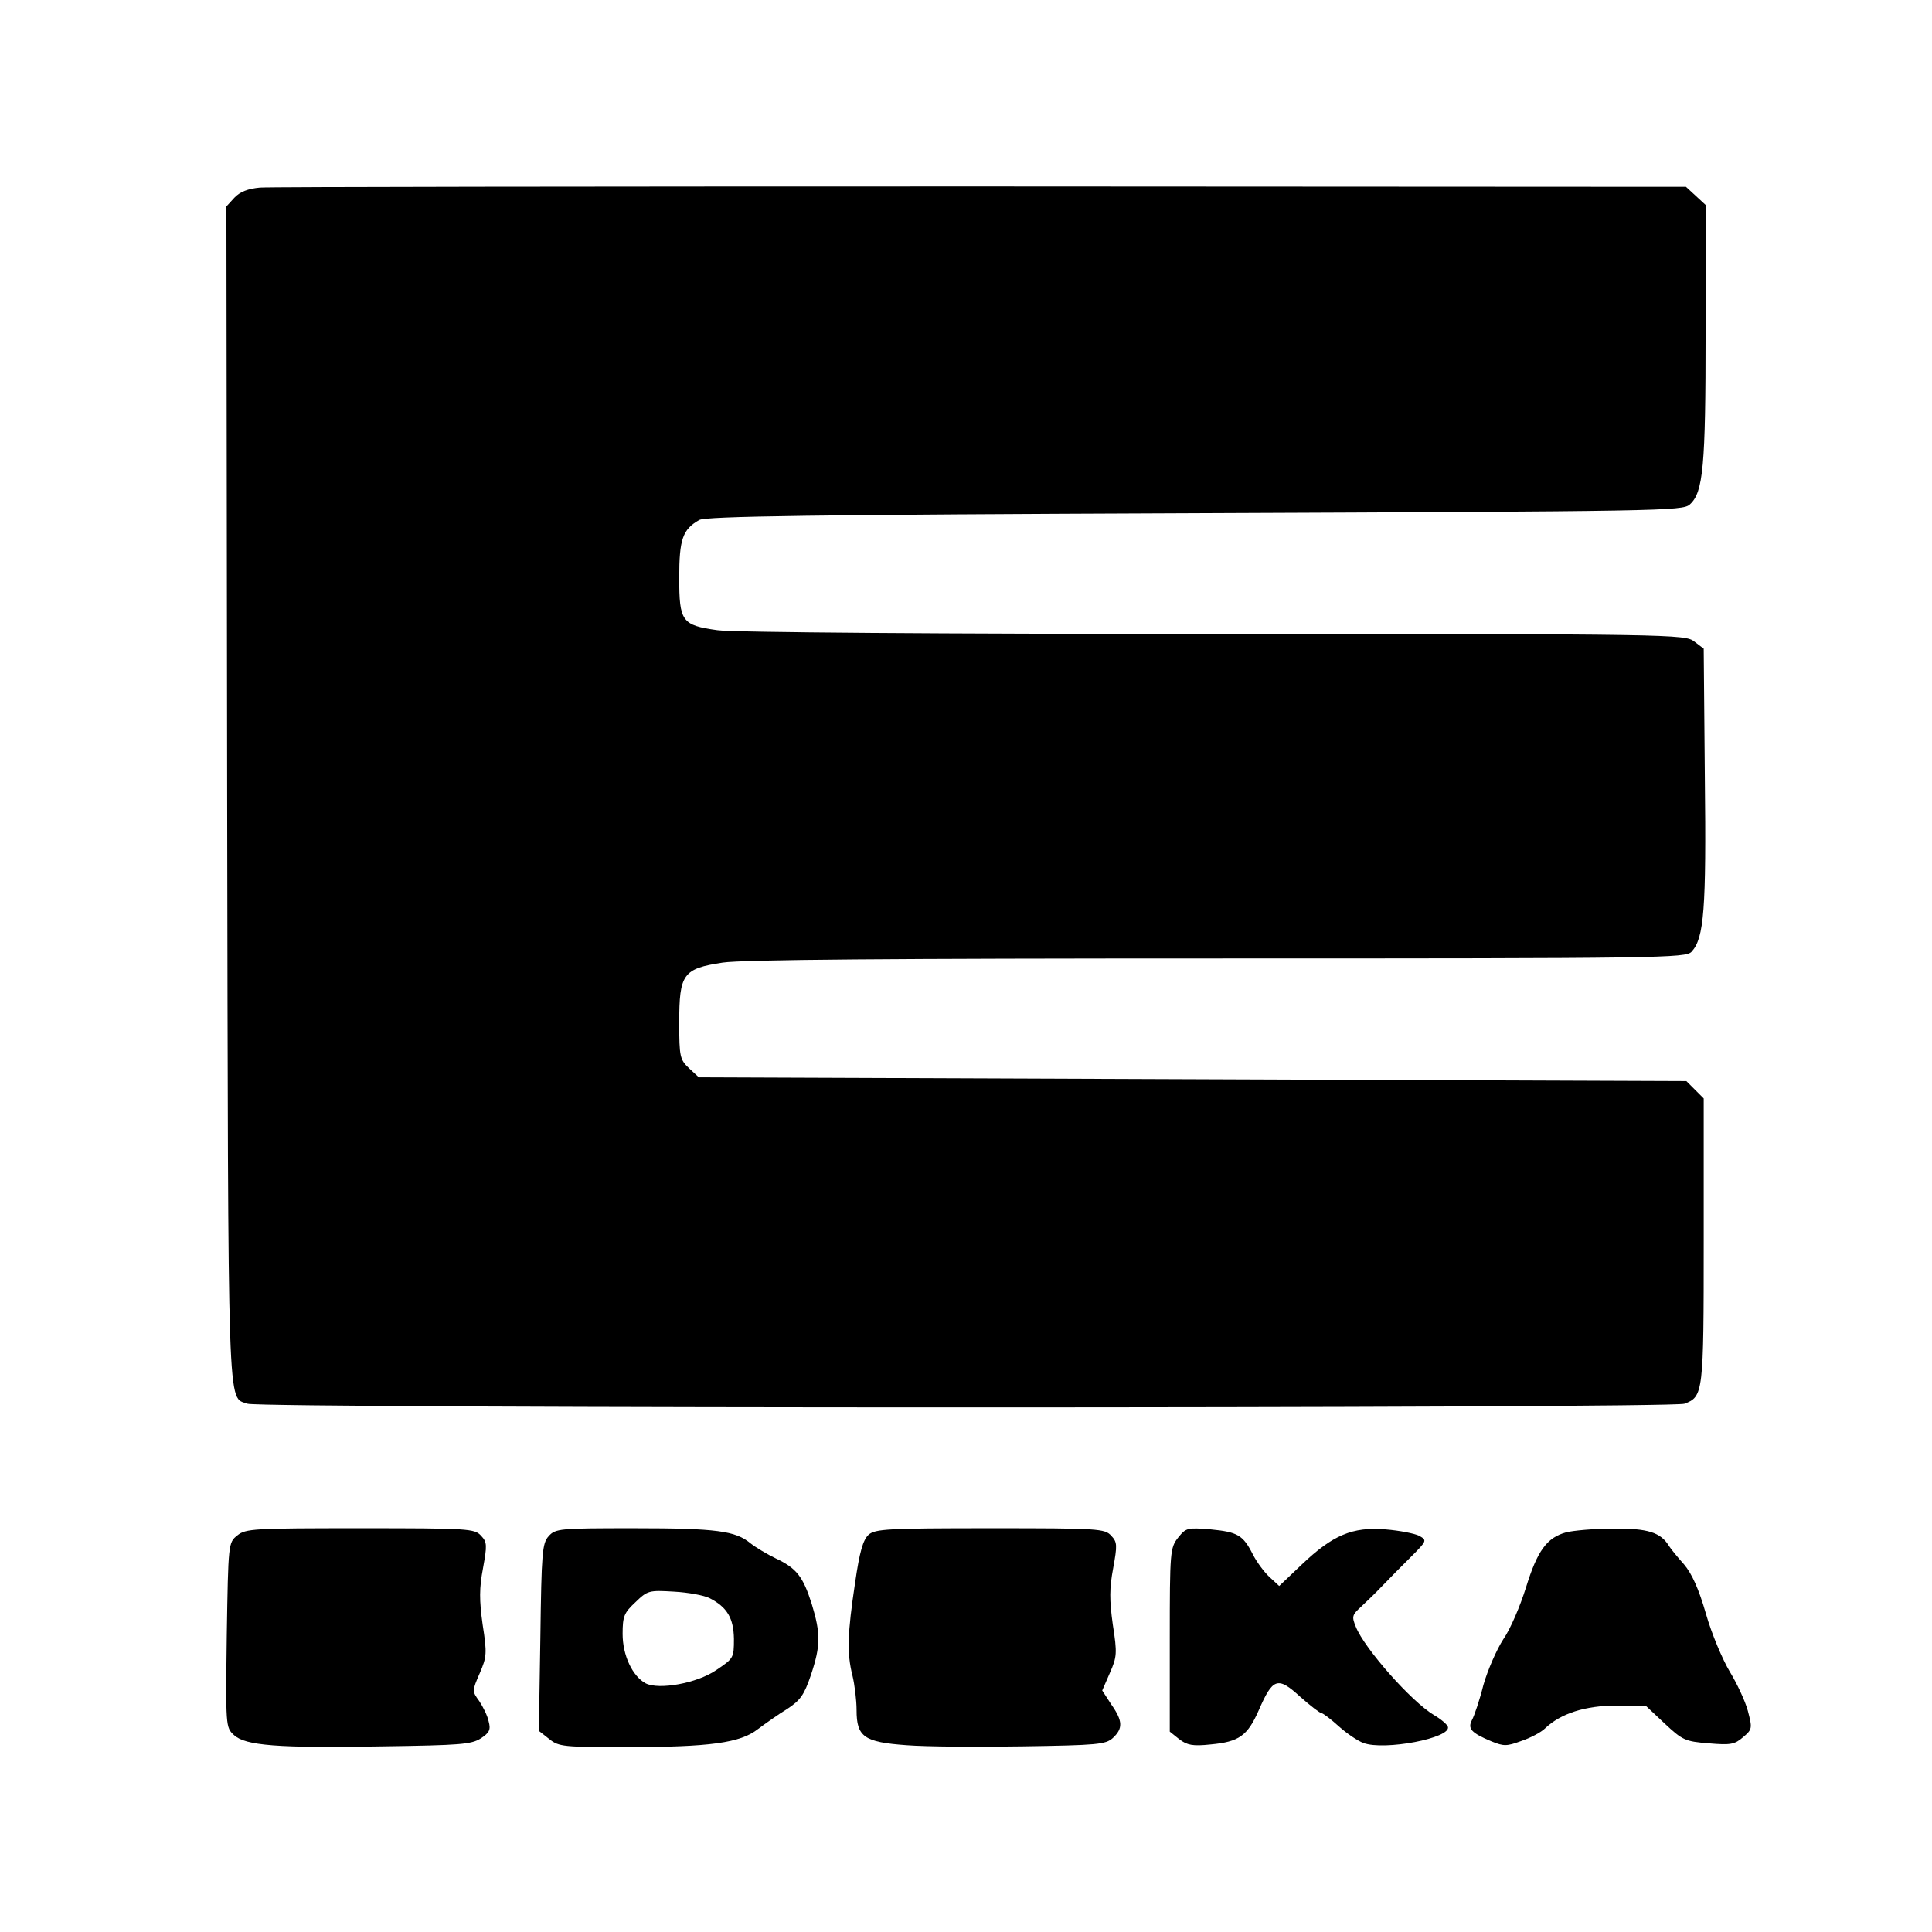 <?xml version="1.0" standalone="no"?>
<!DOCTYPE svg PUBLIC "-//W3C//DTD SVG 20010904//EN"
 "http://www.w3.org/TR/2001/REC-SVG-20010904/DTD/svg10.dtd">
<svg version="1.0" xmlns="http://www.w3.org/2000/svg"
 width="512pt" height="512pt" viewBox="0 0 512 512"
 preserveAspectRatio="xMidYMid meet">
<g transform="translate(0,512) scale(0.1,-0.1)"
fill="#000000" stroke="none">
<path d="M689 4623 c-32 -3 -53 -11 -68 -27 l-21 -23 2 -1559 c3 -1677 0
-1594 54 -1614 34 -13 3774 -13 3808 0 50 19 51 27 51 432 l0 377 -23 23 -23
23 -1308 5 -1309 5 -26 24 c-24 23 -26 30 -26 121 0 129 10 143 115 159 53 8
448 11 1314 11 1177 0 1239 1 1254 18 33 36 39 112 35 462 l-3 341 -25 19
c-24 19 -58 20 -1275 20 -704 0 -1278 4 -1314 10 -94 13 -101 23 -101 139 0
102 9 128 53 153 17 10 302 14 1313 18 1239 5 1293 6 1312 23 36 32 42 102 42
456 l0 338 -26 24 -26 24 -1866 1 c-1027 0 -1888 -1 -1913 -3z"/>
<path d="M629 1051 c-24 -19 -24 -21 -28 -264 -3 -241 -3 -245 19 -265 30 -28
114 -35 396 -30 202 3 233 5 258 21 23 15 27 23 21 45 -3 15 -15 39 -25 54
-19 26 -19 27 1 73 19 44 20 53 8 130 -9 65 -9 96 1 149 11 61 11 69 -5 86
-17 19 -33 20 -320 20 -283 0 -304 -1 -326 -19z"/>
<path d="M1454 1049 c-17 -19 -19 -42 -22 -269 l-4 -247 28 -22 c25 -20 38
-21 203 -21 223 0 303 11 350 48 20 15 54 39 77 53 35 23 45 37 63 90 26 78
26 110 2 189 -23 72 -40 94 -95 120 -23 11 -53 29 -67 40 -40 33 -89 40 -310
40 -197 0 -207 -1 -225 -21z m426 -164 c47 -24 64 -53 65 -108 0 -51 -1 -52
-47 -83 -51 -35 -152 -53 -187 -35 -35 19 -61 74 -61 131 0 47 4 56 34 84 32
31 36 32 102 28 38 -2 80 -10 94 -17z"/>
<path d="M2302 1053 c-15 -14 -24 -45 -36 -128 -20 -133 -22 -186 -7 -245 6
-25 11 -66 11 -92 0 -71 20 -85 133 -93 51 -4 189 -5 308 -3 197 3 219 5 238
22 27 25 27 45 -4 89 l-24 37 20 46 c19 43 20 52 8 129 -9 65 -9 96 1 149 11
61 11 69 -5 86 -17 19 -33 20 -320 20 -274 0 -305 -2 -323 -17z"/>
<path d="M3122 1045 c-21 -27 -22 -36 -22 -271 l0 -243 25 -20 c21 -16 36 -19
83 -14 76 7 98 23 128 91 37 85 50 90 109 36 27 -24 53 -44 57 -44 4 0 25 -16
46 -35 21 -19 51 -39 65 -44 55 -21 234 13 224 43 -2 6 -18 20 -37 31 -59 35
-184 176 -207 234 -11 27 -10 31 14 53 14 13 40 38 57 56 17 18 51 52 75 76
43 43 43 44 22 56 -12 6 -52 14 -90 17 -87 7 -139 -15 -221 -93 l-60 -57 -26
24 c-14 13 -34 40 -44 60 -26 51 -40 59 -112 66 -62 5 -65 4 -86 -22z"/>
<path d="M4150 1059 c-51 -14 -76 -49 -106 -146 -15 -48 -41 -110 -60 -137
-18 -28 -42 -83 -53 -122 -10 -40 -24 -81 -30 -92 -12 -23 -3 -34 52 -57 32
-13 40 -13 78 1 24 8 53 23 64 34 41 39 106 60 188 60 l78 0 50 -47 c48 -45
55 -48 117 -53 58 -5 69 -3 91 16 25 21 25 24 13 70 -7 26 -29 73 -48 104 -19
32 -48 100 -63 153 -19 66 -37 106 -58 131 -17 19 -35 41 -40 49 -22 36 -56
47 -148 46 -49 0 -106 -5 -125 -10z"/>
</g>
</svg>
